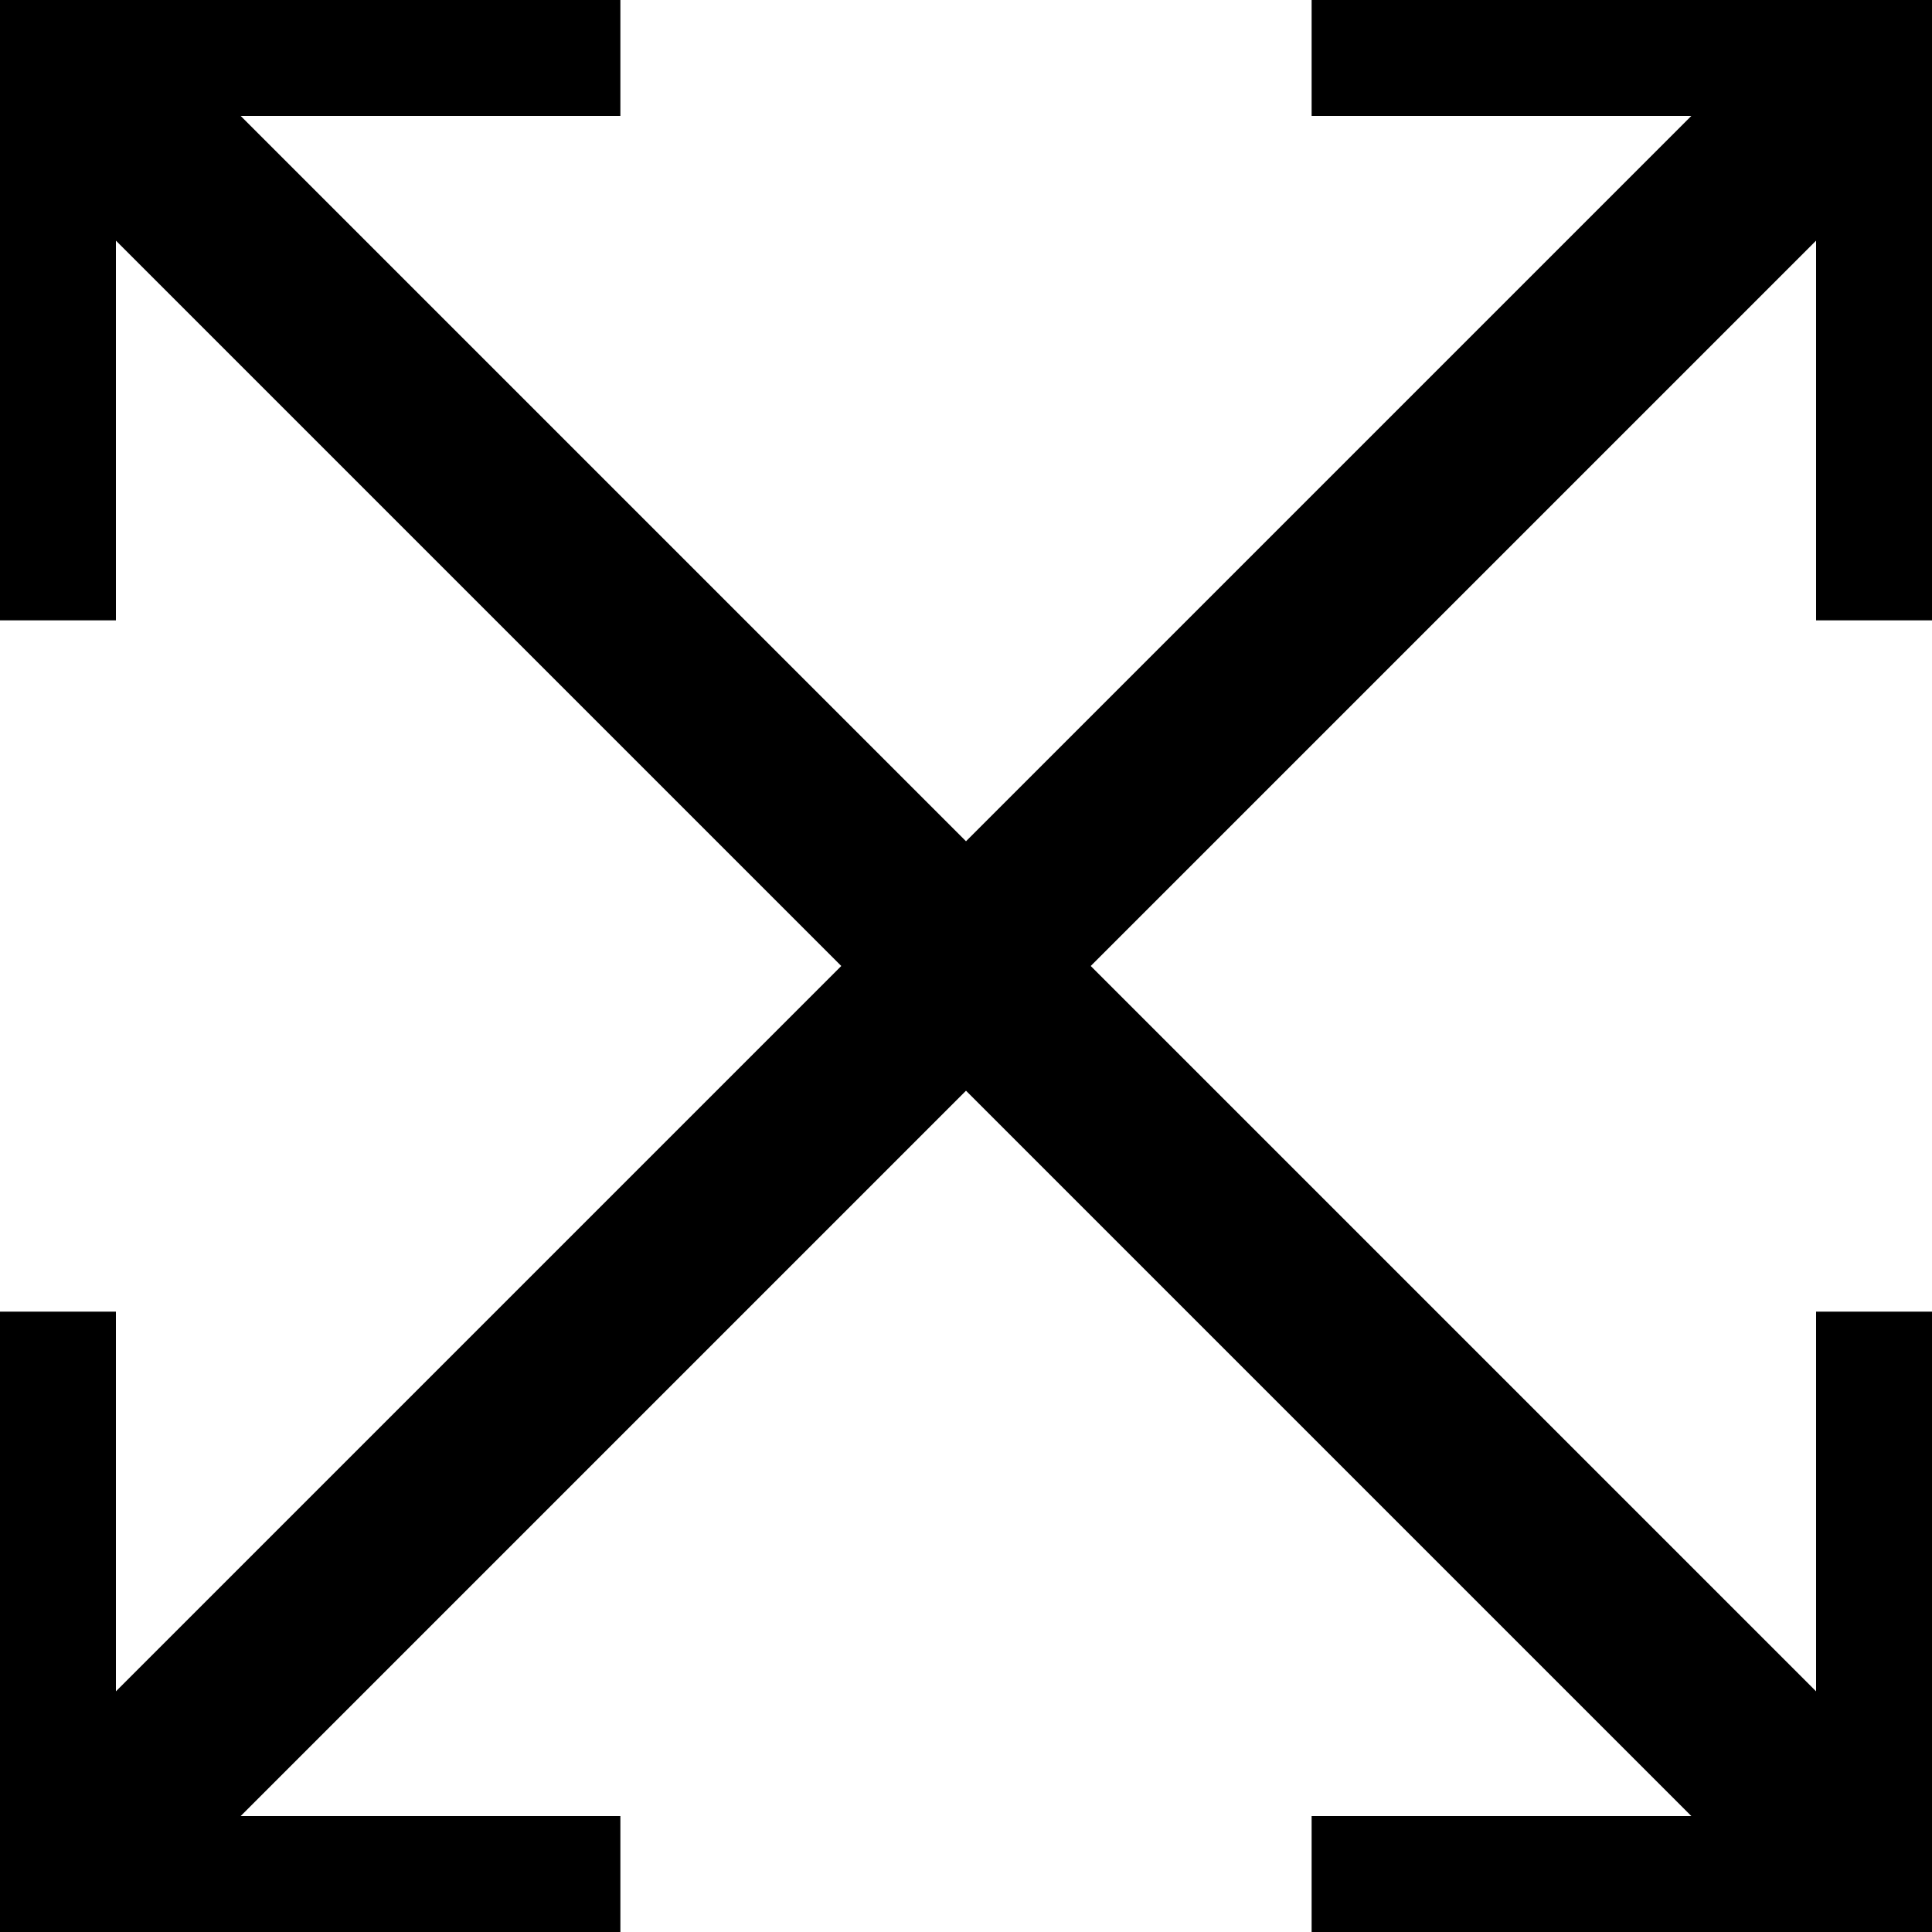 <svg width="75" height="75" viewBox="0 0 75 75" fill="none" xmlns="http://www.w3.org/2000/svg">
<g clip-path="url(#clip0_8507_412)">
<path d="M50.917 75V70.5H65.658L37.5 42.342L9.342 70.5H24.083V75H0V50.917H4.5V65.658L32.658 37.5L4.5 9.342V24.083H0V0H24.083V4.5H9.342L37.5 32.658L65.658 4.5H50.917V0H75V24.083H70.5V9.342L42.342 37.5L70.5 65.658V50.917H75V75H50.917Z" fill="black"/>
</g>
<defs>
<clipPath id="clip0_8507_412">
<rect width="75" height="75" fill="white"/>
</clipPath>
</defs>
</svg>
